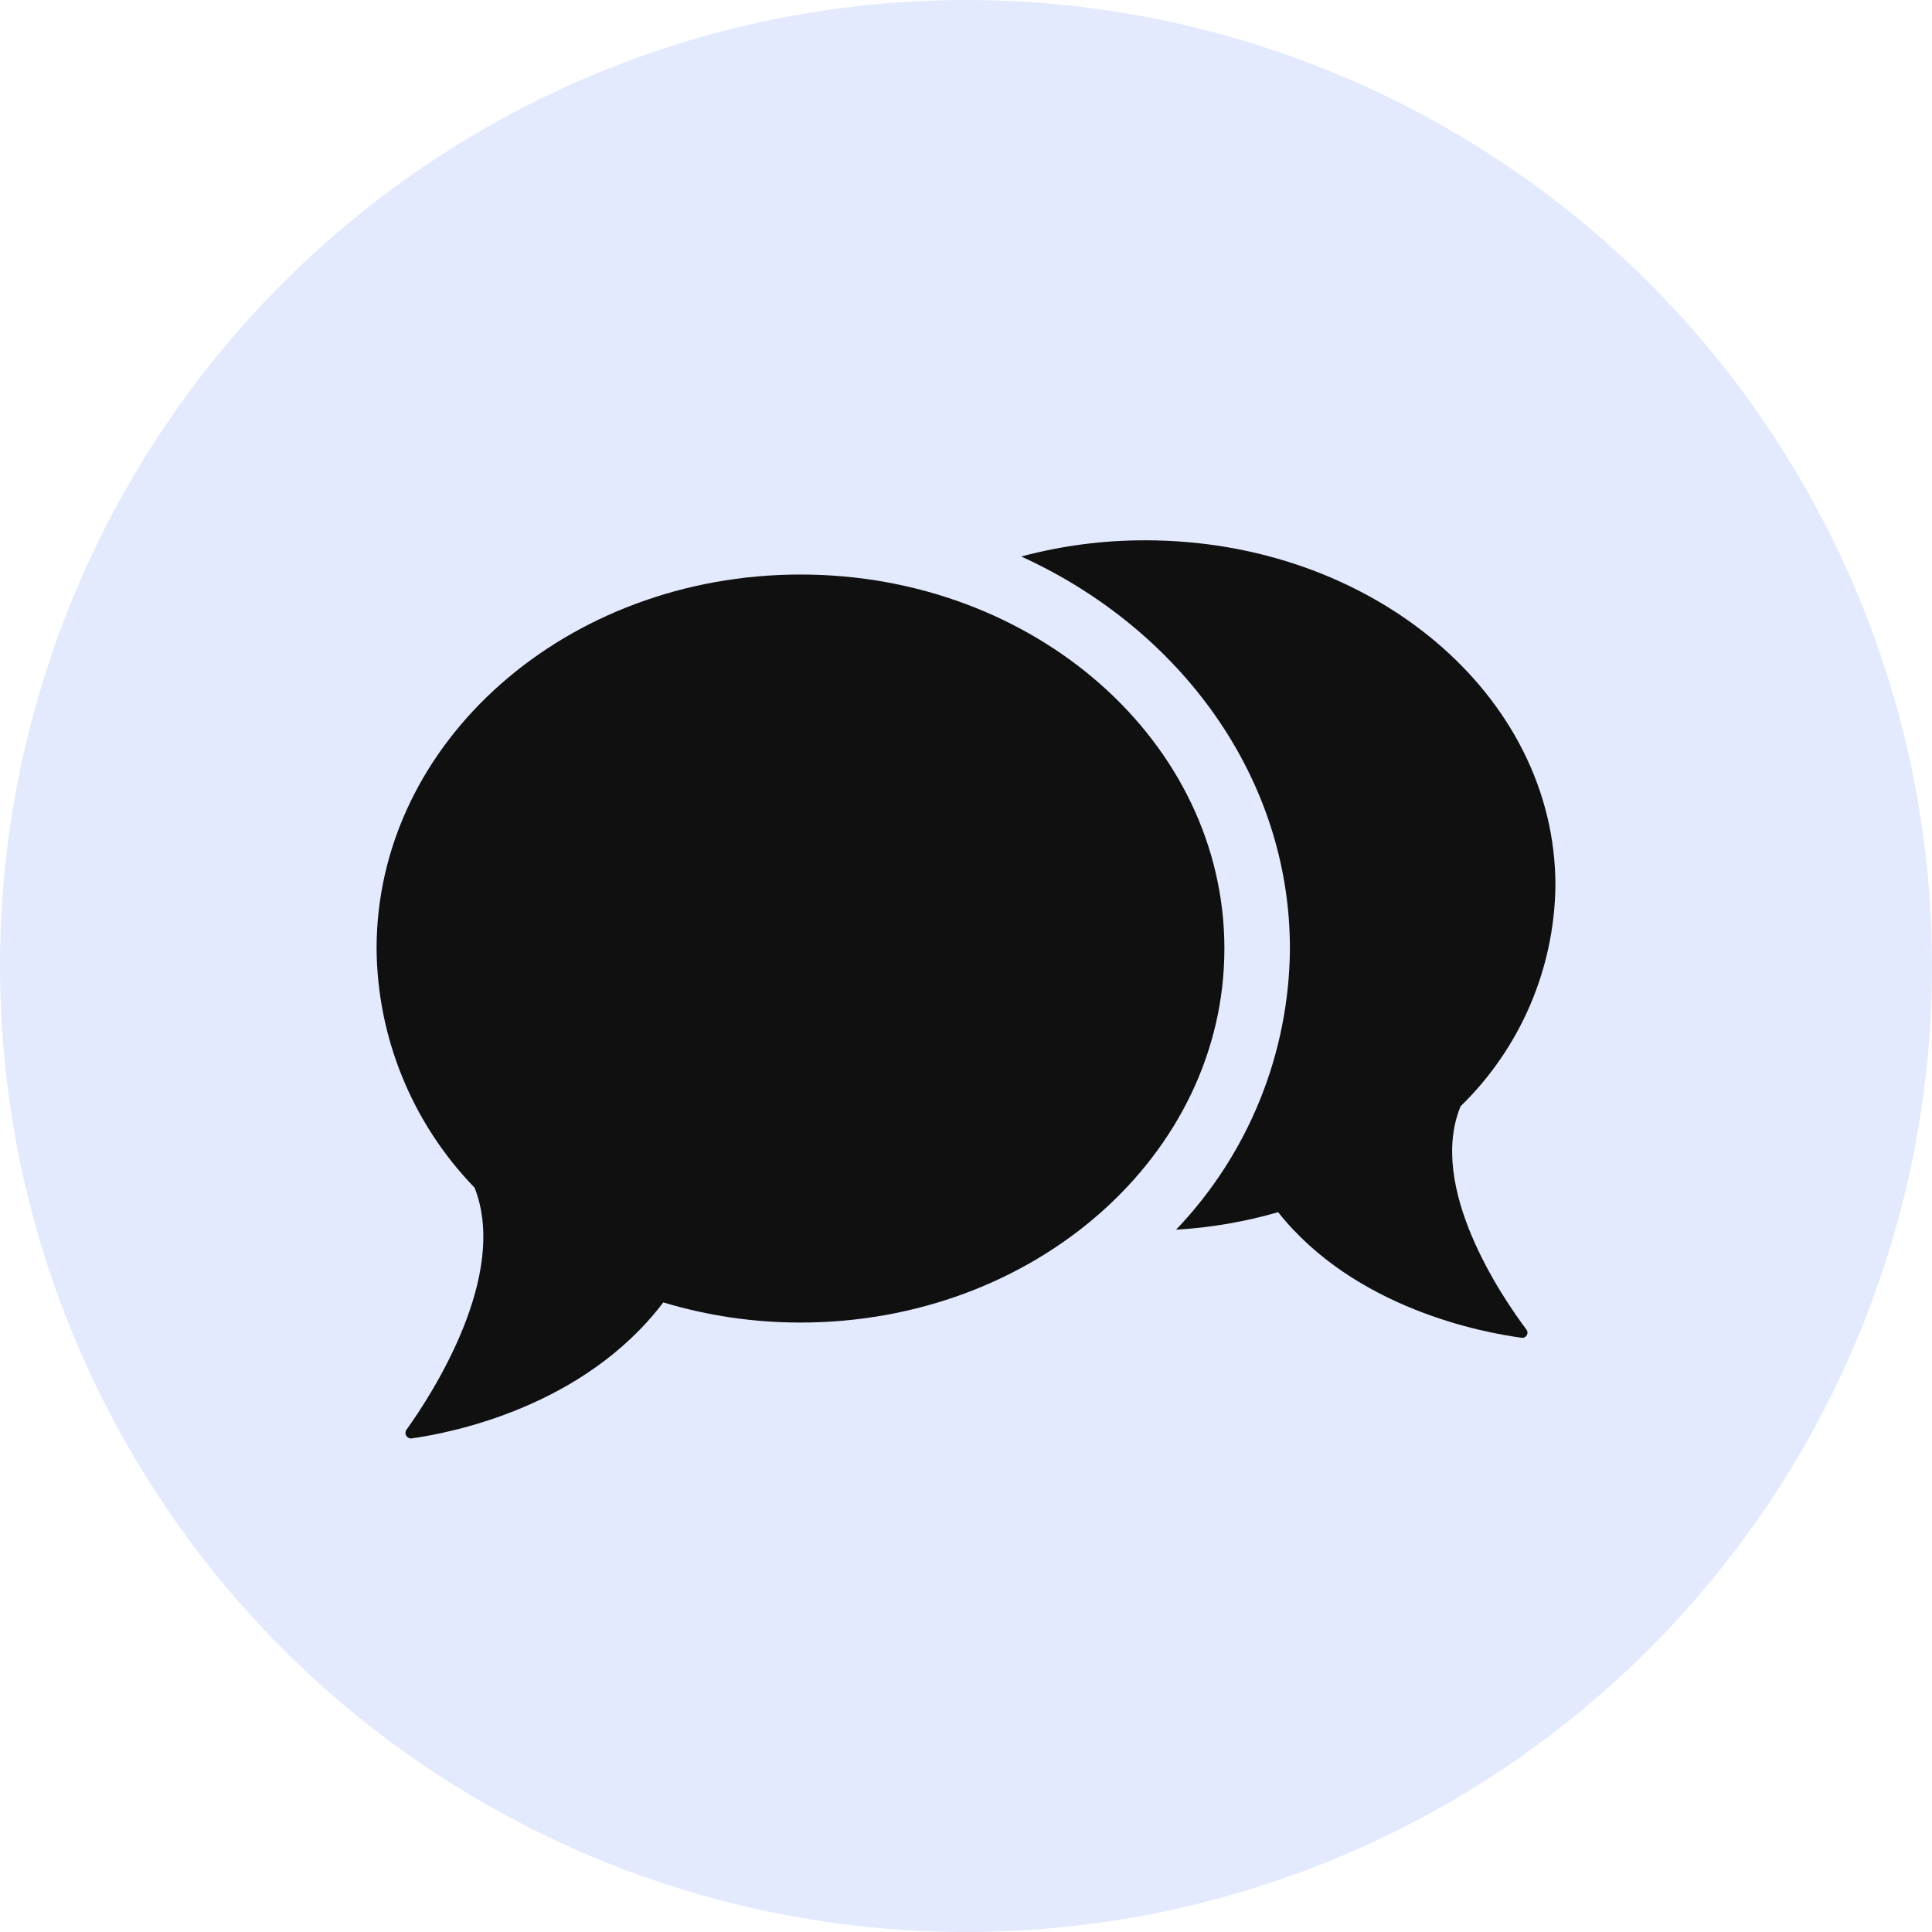 <?xml version="1.0" encoding="UTF-8"?>
<svg width="118px" height="118px" viewBox="0 0 118 118" version="1.1" xmlns="http://www.w3.org/2000/svg" xmlns:xlink="http://www.w3.org/1999/xlink">
    <title>Group 6</title>
    <g id="Page-1" stroke="none" stroke-width="1" fill="none" fill-rule="evenodd">
        <g id="Desktop" transform="translate(-501, -784)">
            <g id="Group-6" transform="translate(501, 784)">
                <circle id="Oval-Copy-3" fill="#E3EAFD" cx="59" cy="59" r="59"></circle>
                <g id="noun_chat_2269804" transform="translate(23, 33)" fill="#101010" fill-rule="nonzero">
                    <g id="Group" transform="translate(36, 27.429) scale(-1, 1) translate(-36, -27.429) translate(-0, -0)">
                        <g id="28" transform="translate(0, -0)">
                            <path d="M0,21.08 C0.058,26.164 2.142,31.016 5.792,34.567 C7.832,39.513 3.272,46.204 1.776,48.198 C1.697,48.295 1.684,48.429 1.741,48.539 C1.798,48.65 1.915,48.716 2.04,48.709 C4.44,48.39 12.256,46.93 16.936,41.036 C18.967,41.624 21.058,41.982 23.169,42.105 C18.743,37.472 16.257,31.33 16.216,24.933 C16.216,14.492 22.897,5.424 32.625,0.989 C30.154,0.327 27.607,-0.005 25.049,-2.83352452e-15 C11.216,-2.83352452e-15 0,9.435 0,21.08 Z" id="Path"></path>
                            <path d="M72,24.933 C72,12.317 60.408,2.09 46.109,2.09 C31.81,2.09 20.218,12.317 20.218,24.933 C20.218,37.549 31.81,47.777 46.109,47.777 C48.948,47.779 51.771,47.365 54.488,46.547 C59.333,52.928 67.409,54.513 69.888,54.857 C70.02,54.86 70.142,54.787 70.201,54.669 C70.259,54.552 70.245,54.411 70.163,54.308 C68.613,52.144 63.904,44.9 66.014,39.539 C69.817,35.617 71.96,30.387 72,24.933 Z" id="Path"></path>
                        </g>
                    </g>
                </g>
            </g>
        </g>
    </g>
</svg>